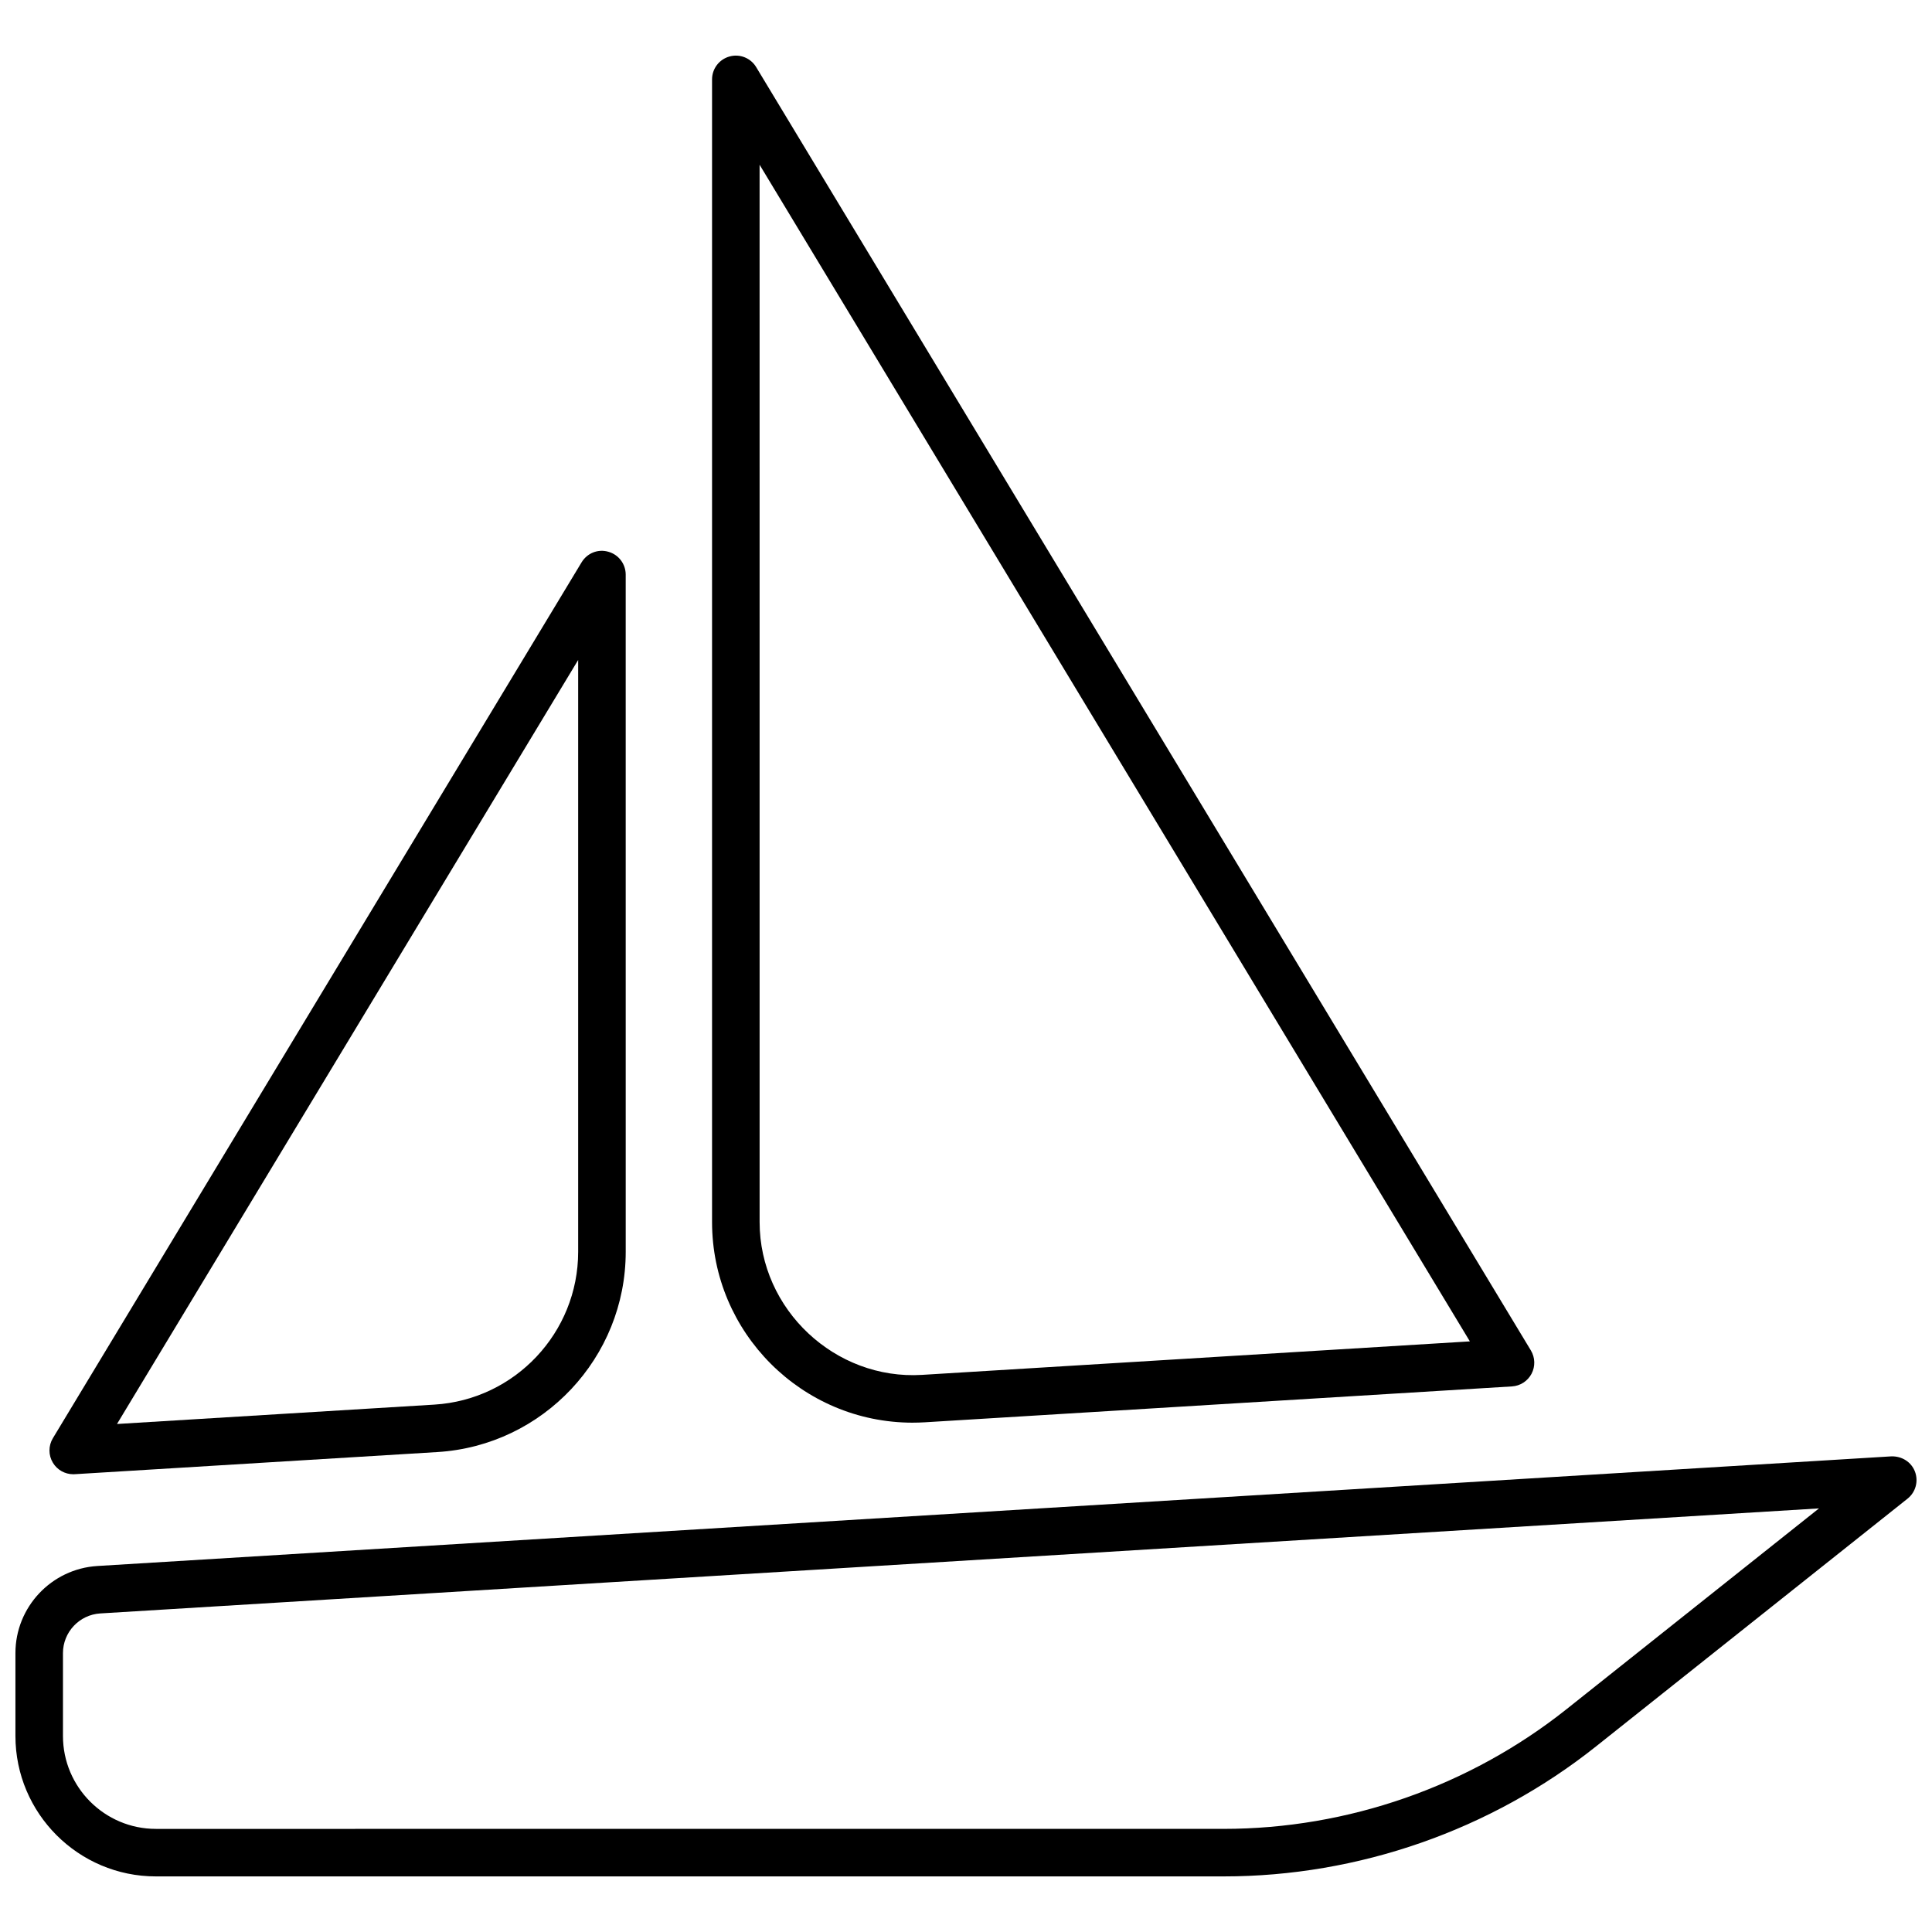<?xml version="1.0" encoding="UTF-8"?>
<!-- Uploaded to: ICON Repo, www.svgrepo.com, Generator: ICON Repo Mixer Tools -->
<svg width="800px" height="800px" version="1.1" viewBox="144 144 512 512" xmlns="http://www.w3.org/2000/svg">
 <defs>
  <clipPath id="a">
   <path d="m148.09 529h503.81v113h-503.81z"/>
  </clipPath>
 </defs>
 <g clip-path="url(#a)">
  <path d="m645.22 529.95-475.42 29.055c-12.172 0.75-21.711 10.887-21.711 23.082v21.961c0 20.523 16.695 37.219 37.219 37.219h282.98c35.707 0 70.762-12.238 98.703-34.473l82.527-65.633c2.152-1.711 2.945-4.617 1.961-7.184-0.984-2.555-3.461-4.106-6.262-4.027zm-86.062 66.992c-25.727 20.461-57.996 31.727-90.867 31.727l-282.98 0.004c-13.578 0-24.625-11.047-24.625-24.625v-21.961c0-5.555 4.344-10.164 9.883-10.512l455.48-27.836z"/>
 </g>
 <path d="m385.87 521.02c1.078 0 2.152-0.035 3.223-0.098h0.02l155.57-9.508c2.203-0.137 4.168-1.41 5.195-3.359 1.02-1.949 0.953-4.293-0.184-6.18l-205.3-340.09c-1.453-2.422-4.359-3.586-7.086-2.809-2.723 0.758-4.606 3.234-4.606 6.062v302.82c0 29.312 23.852 53.164 53.168 53.164zm-40.57-333.36 188.23 311.82-145.17 8.875c-23.012 1.426-43.055-17.293-43.055-40.496z"/>
 <path d="m163.41 534.69c0.129 0 0.254-0.008 0.383-0.012l96.102-5.867h0.008c27.988-1.711 49.918-25.023 49.918-53.07l-0.004-179.46c0-2.828-1.883-5.309-4.606-6.062-2.75-0.805-5.621 0.383-7.086 2.809l-140.11 232.11c-1.207 2.004-1.207 4.516 0.008 6.512 1.141 1.895 3.191 3.039 5.387 3.039zm133.81-215.79v156.84c0 21.402-16.734 39.188-38.098 40.496h0.008l-84.125 5.137z"/>
</svg>